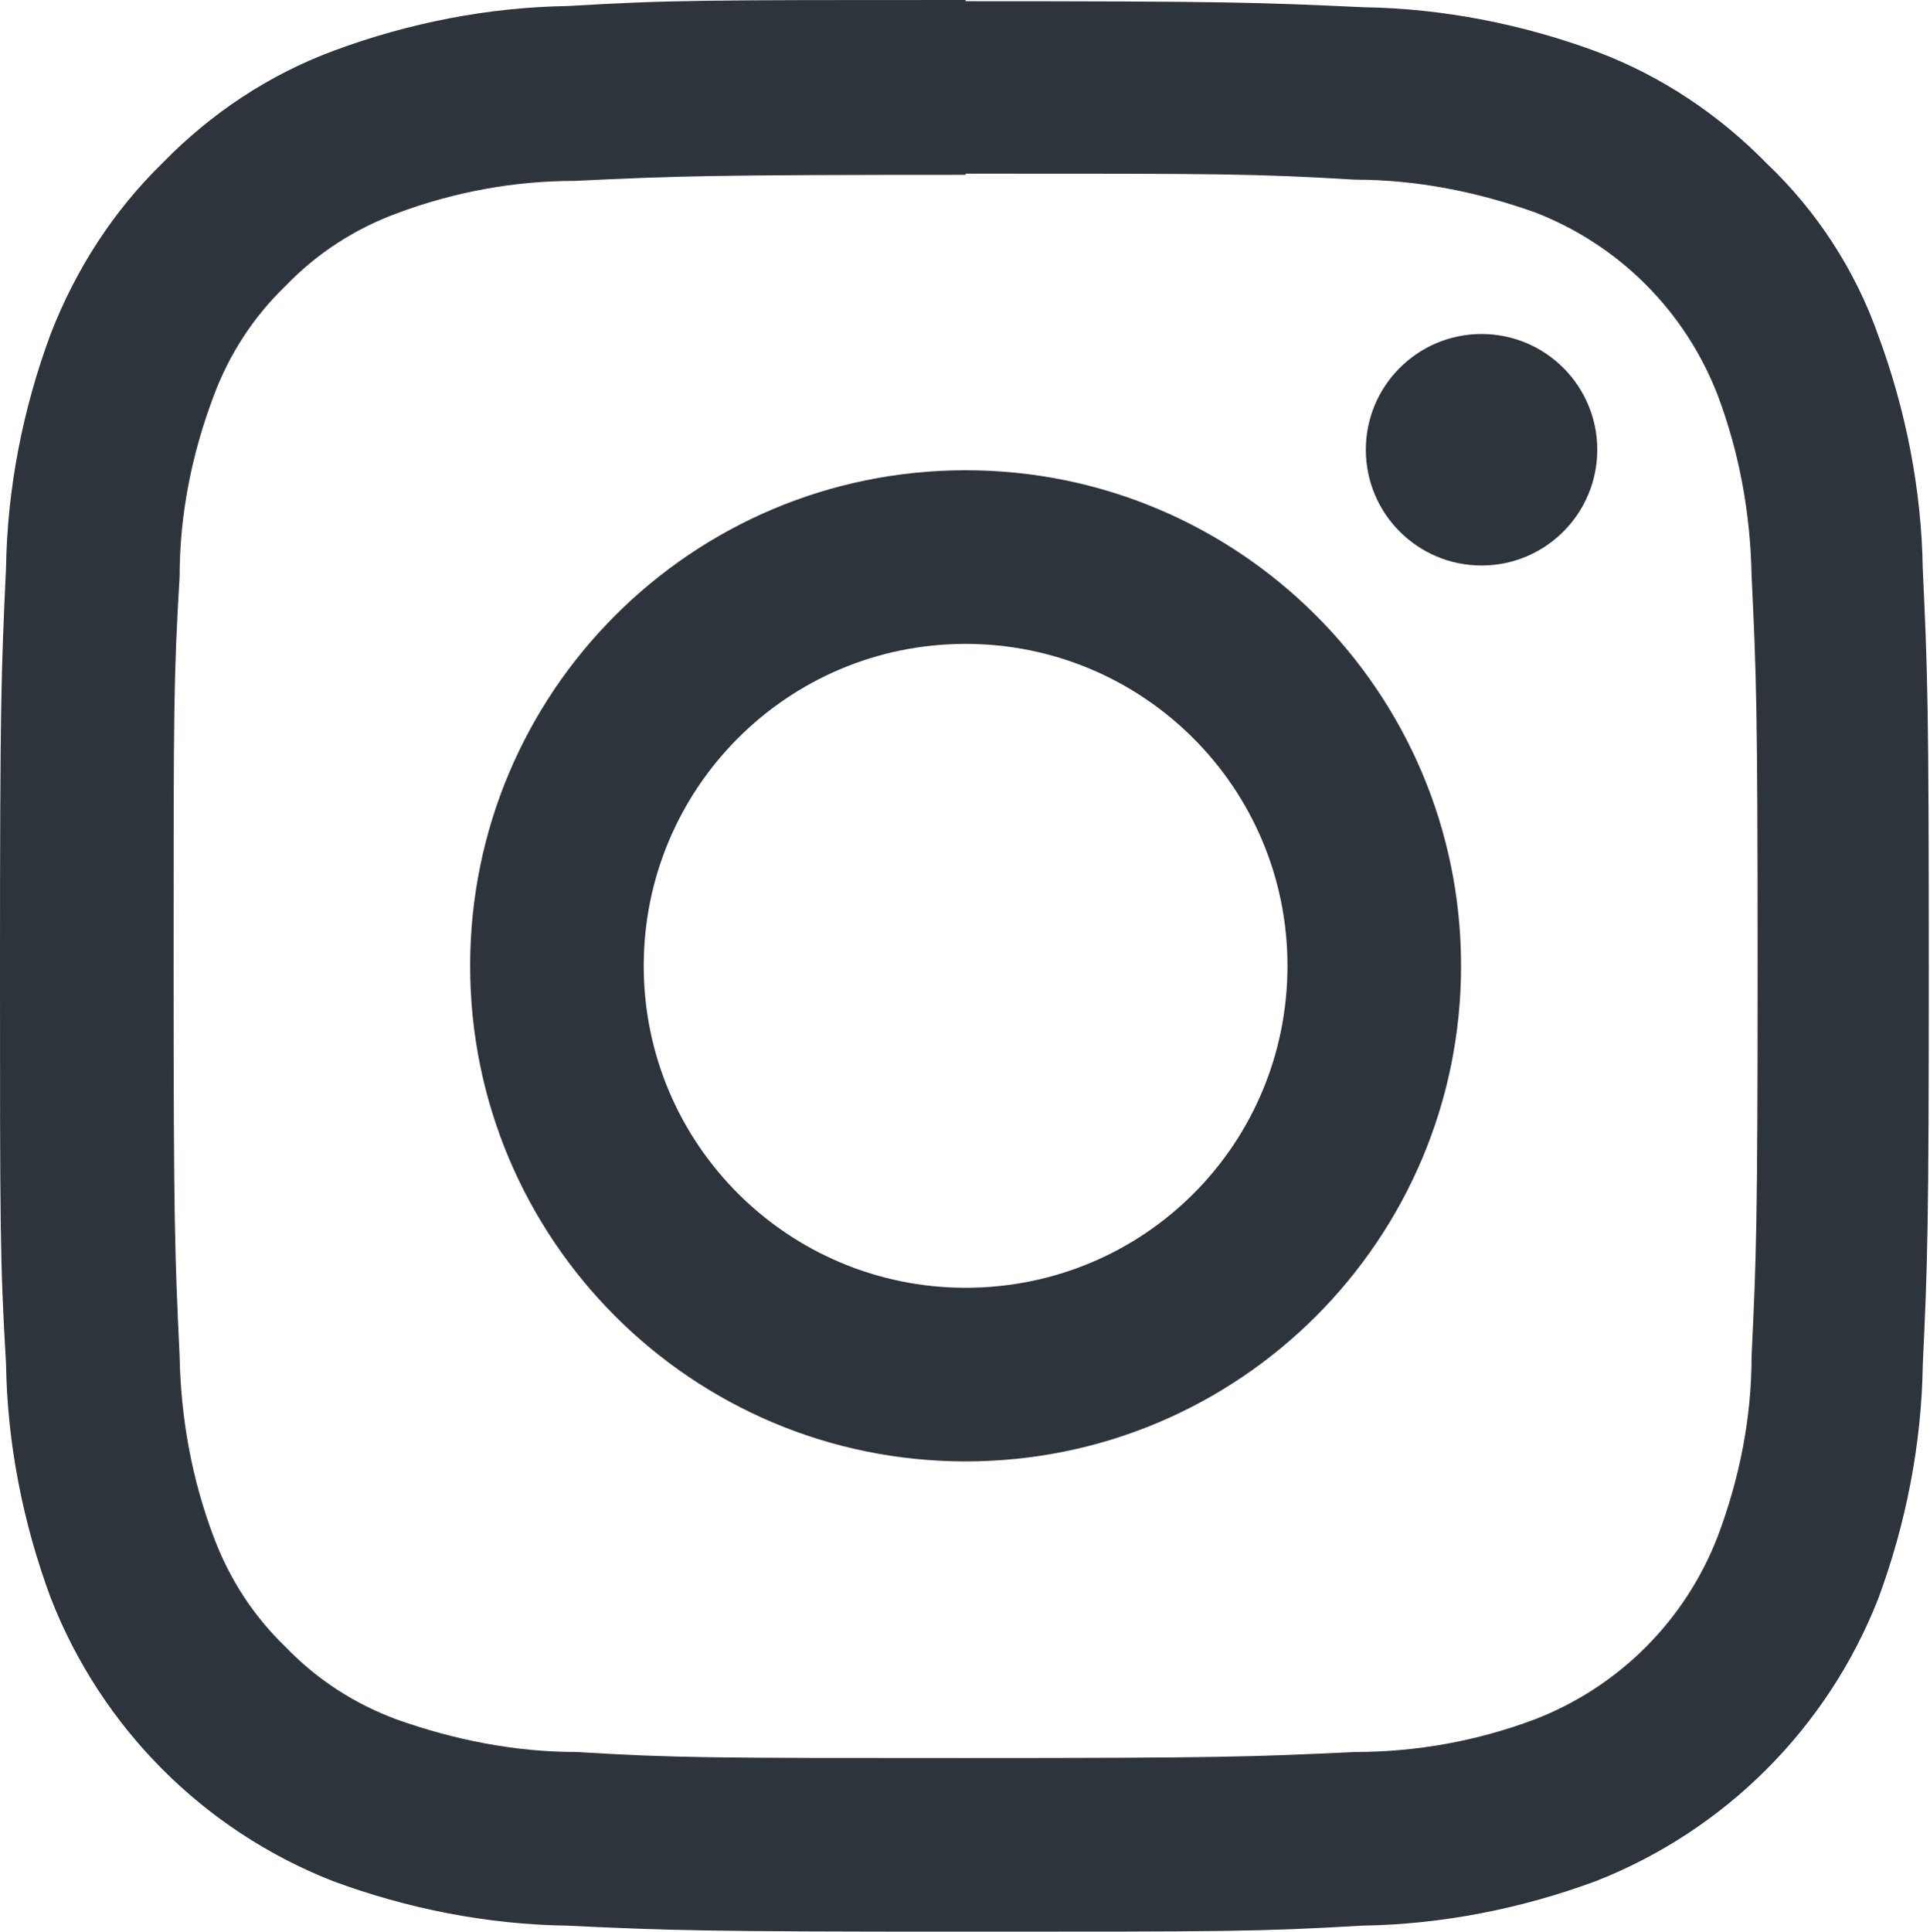 <?xml version="1.0" encoding="UTF-8"?>
<svg id="Layer_2" xmlns="http://www.w3.org/2000/svg" viewBox="0 0 16.01 16.02">
  <defs>
    <style>
      .cls-1 {
        fill: #2e343c;
      }
    </style>
  </defs>
  <g id="Layer_1-2" data-name="Layer_1">
    <g id="Group_353">
      <path id="Path_86" class="cls-1" d="M8.01,1.44c2.14,0,2.39,0,3.23.05.51,0,1.01.1,1.49.27.7.27,1.25.82,1.52,1.52.18.48.27.98.28,1.49.04.84.05,1.1.05,3.24s-.01,2.39-.05,3.24c0,.51-.1,1.01-.28,1.49-.27.7-.82,1.25-1.52,1.52-.48.18-.98.27-1.49.27-.85.04-1.1.05-3.23.05s-2.39,0-3.23-.05c-.51,0-1.01-.1-1.49-.27-.35-.13-.66-.33-.92-.6-.27-.26-.47-.57-.6-.92-.18-.48-.27-.98-.28-1.49-.04-.85-.05-1.1-.05-3.24s0-2.39.05-3.23c0-.51.1-1.01.28-1.49.13-.35.33-.66.6-.92.26-.27.57-.47.92-.6.48-.18.98-.27,1.48-.27.84-.04,1.1-.05,3.24-.05M8.01,0c-2.18,0-2.45,0-3.3.05-.66.01-1.32.14-1.94.37-.54.2-1.02.52-1.42.93-.41.4-.72.88-.93,1.42-.23.62-.36,1.28-.37,1.94-.04.86-.05,1.13-.05,3.3s0,2.45.05,3.3c.01.66.14,1.32.37,1.94.42,1.08,1.27,1.93,2.34,2.35.62.23,1.28.36,1.94.37.86.04,1.13.05,3.3.05s2.45,0,3.3-.05c.66-.01,1.32-.14,1.94-.37,1.07-.42,1.92-1.27,2.34-2.34.23-.62.36-1.28.37-1.94.04-.85.05-1.13.05-3.3s-.01-2.45-.05-3.3c-.01-.66-.14-1.32-.37-1.94-.19-.54-.51-1.03-.92-1.42-.4-.41-.88-.73-1.41-.93-.62-.23-1.28-.36-1.94-.37-.86-.04-1.13-.05-3.3-.05"/>
      <path id="Path_87" class="cls-1" d="M8.01,3.9c-2.27,0-4.11,1.84-4.11,4.11s1.84,4.11,4.11,4.11,4.11-1.84,4.11-4.11-1.84-4.11-4.11-4.11M8.01,10.68c-1.47,0-2.67-1.19-2.67-2.67,0-1.47,1.19-2.67,2.67-2.67,1.47,0,2.67,1.19,2.67,2.67s-1.19,2.67-2.67,2.67h0"/>
      <path id="Path_88" class="cls-1" d="M13.25,3.73c0,.53-.43.96-.96.96-.53,0-.96-.43-.96-.96s.43-.96.96-.96c0,0,0,0,0,0,.53,0,.96.43.96.96"/>
    </g>
  </g>
</svg>
